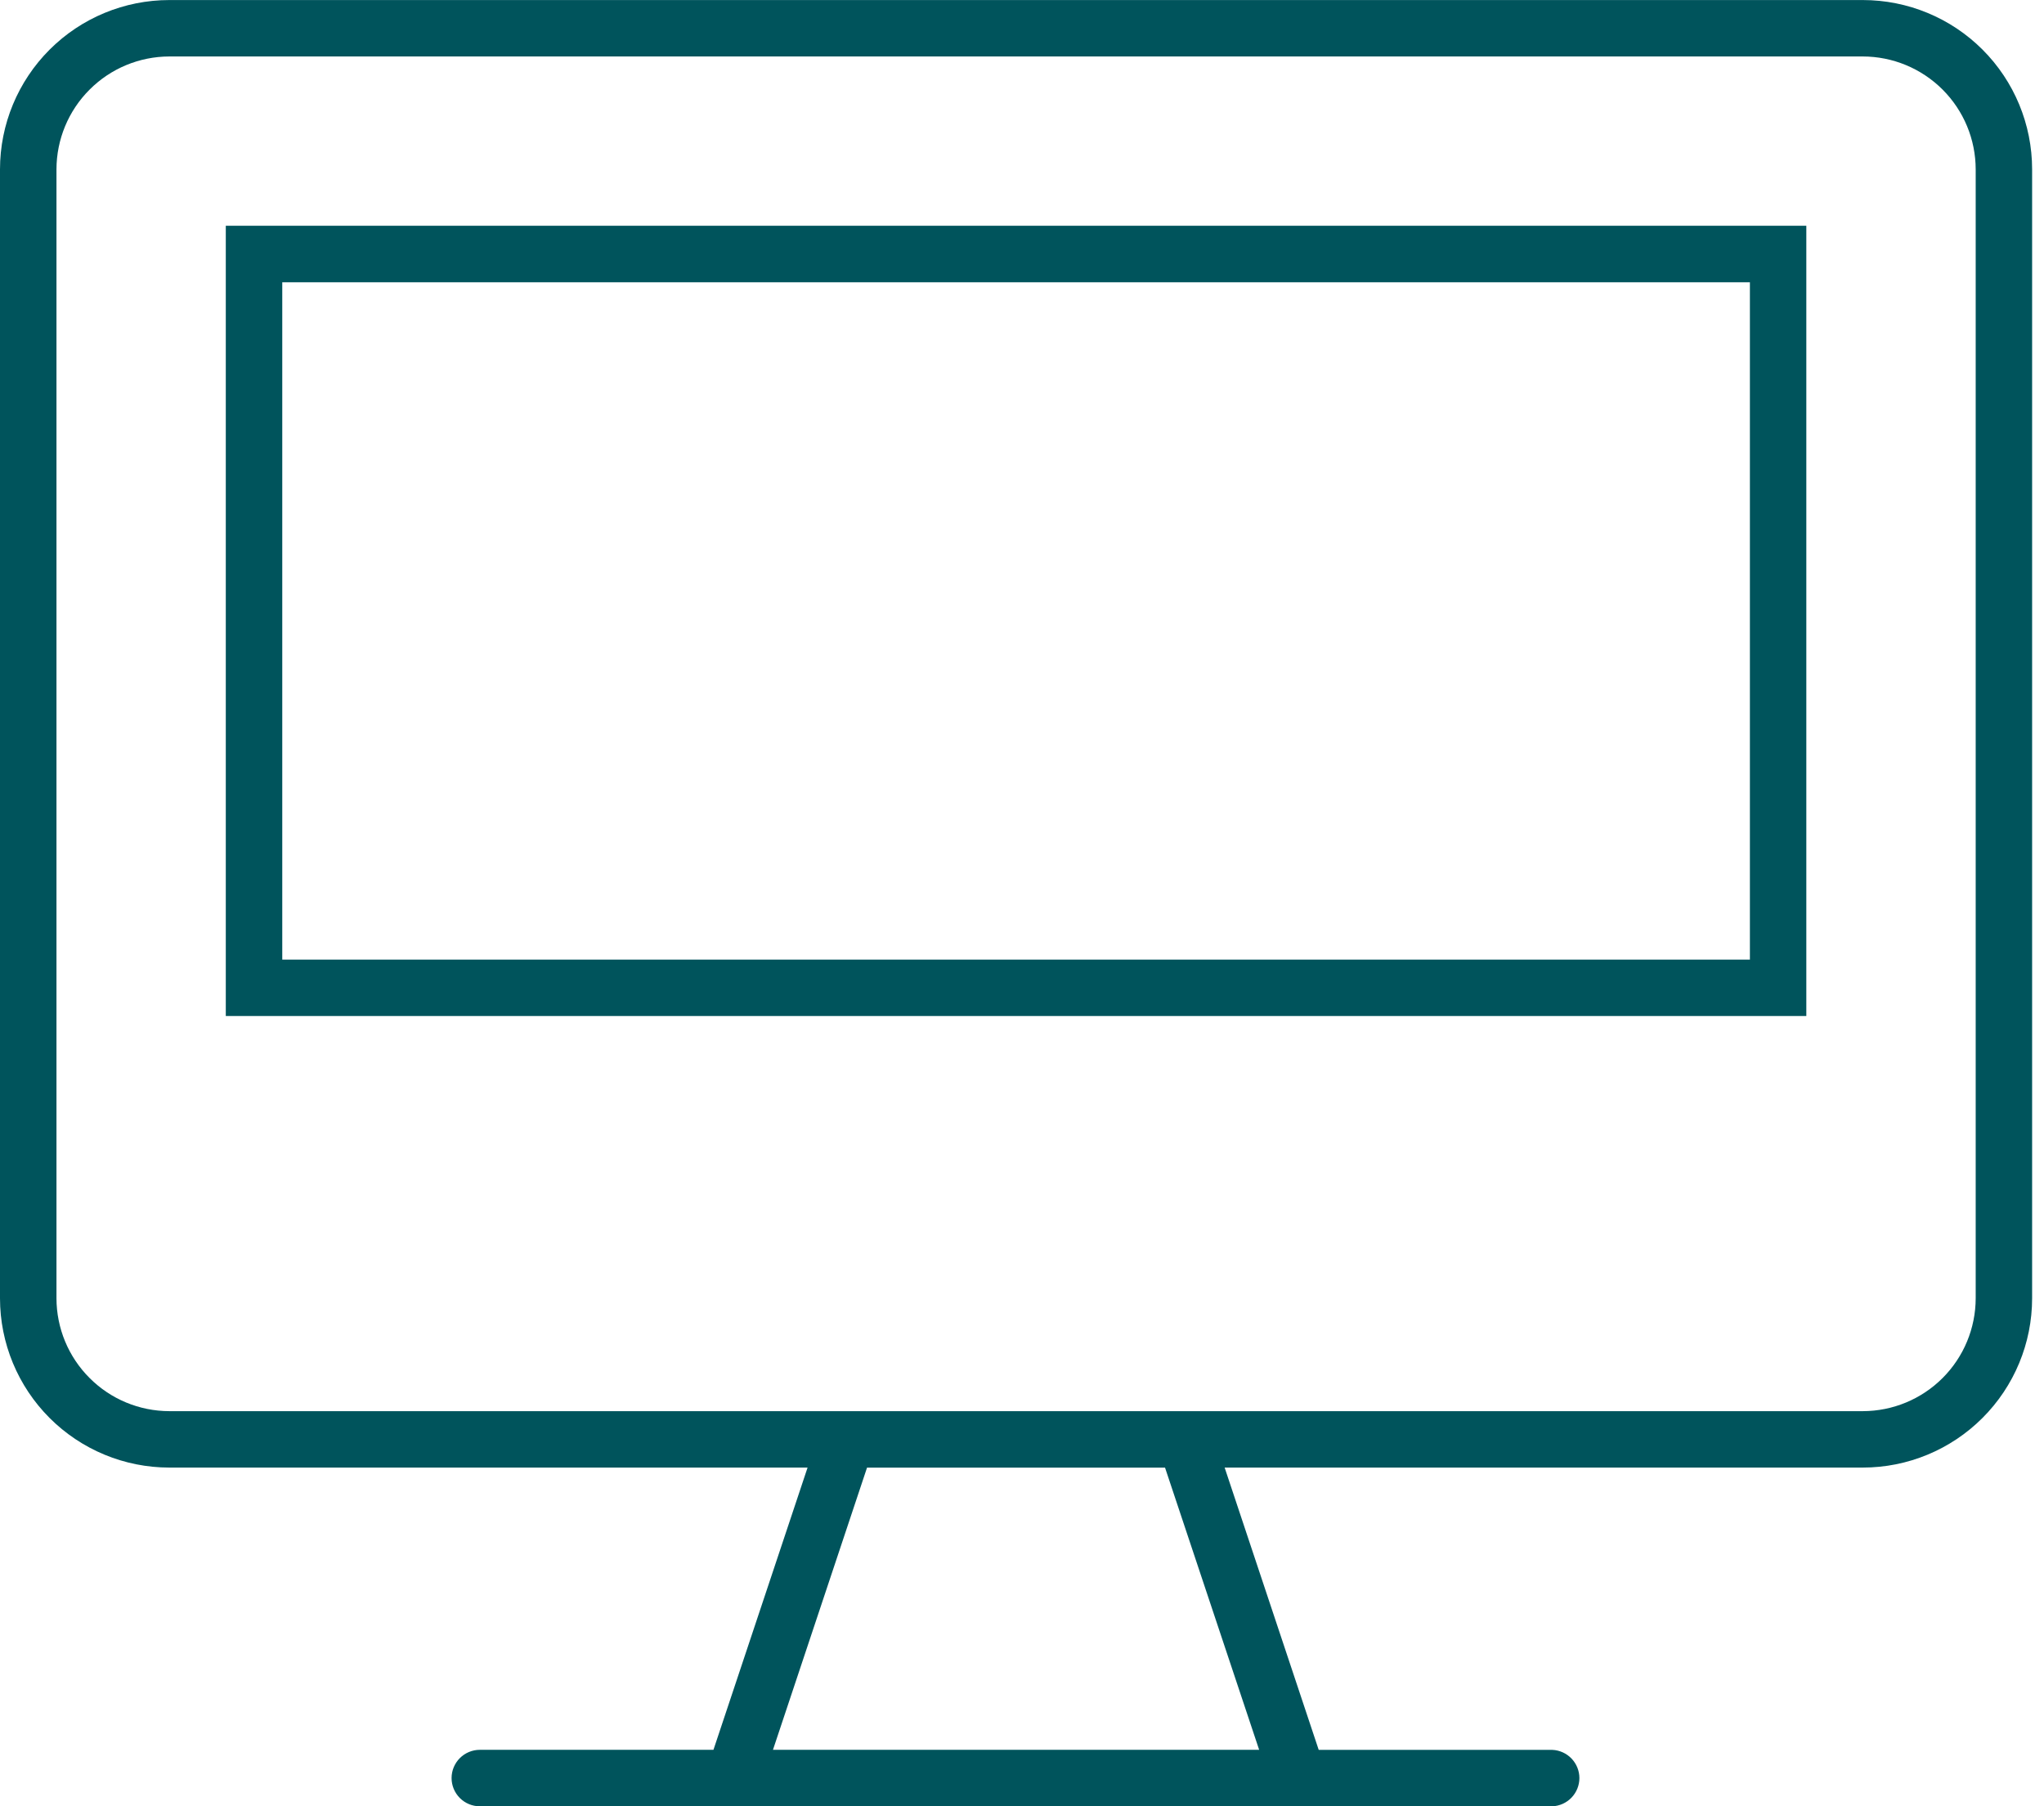 <svg xmlns="http://www.w3.org/2000/svg" width="43" height="38" viewBox="0 0 43 38" fill="none"><g id="Trazado-174.svg" clip-path="url(#clip0_831_3351)"><path id="Trazado 174" d="M4.75 21.375H38V4.75H4.75V21.375ZM5.938 5.938H36.813V20.188H5.938V5.938ZM39.188 0.001H3.563C2.618 0.001 1.712 0.376 1.044 1.044C0.376 1.712 0 2.618 0 3.563L0 27.313C0 28.258 0.376 29.164 1.044 29.832C1.712 30.5 2.618 30.875 3.563 30.875H16.989L15.009 36.813H10.094C9.936 36.813 9.785 36.876 9.674 36.987C9.563 37.098 9.5 37.249 9.5 37.407C9.5 37.565 9.563 37.716 9.674 37.827C9.785 37.938 9.936 38.001 10.094 38.001H32.656C32.809 37.995 32.954 37.929 33.06 37.819C33.166 37.708 33.226 37.561 33.226 37.407C33.226 37.254 33.166 37.107 33.06 36.996C32.954 36.886 32.809 36.82 32.656 36.814H27.742L25.763 30.875H39.188C40.133 30.875 41.038 30.499 41.706 29.831C42.374 29.163 42.75 28.258 42.75 27.313V3.563C42.75 2.618 42.375 1.712 41.707 1.044C41.039 0.376 40.133 0.001 39.188 0.001ZM26.489 36.813H16.261L18.24 30.876H24.509L26.489 36.813ZM41.563 27.313C41.562 27.943 41.312 28.546 40.867 28.991C40.421 29.437 39.818 29.687 39.188 29.688H3.563C2.933 29.687 2.33 29.437 1.885 28.991C1.439 28.546 1.189 27.943 1.188 27.313V3.563C1.189 2.933 1.439 2.33 1.885 1.885C2.33 1.439 2.933 1.189 3.563 1.188H39.188C39.818 1.189 40.421 1.439 40.867 1.885C41.312 2.33 41.562 2.933 41.563 3.563V27.313Z" fill="#00545C"></path></g><defs><clipPath id="clip0_831_3351"><rect width="42.75" height="38" fill="white"></rect></clipPath></defs></svg>